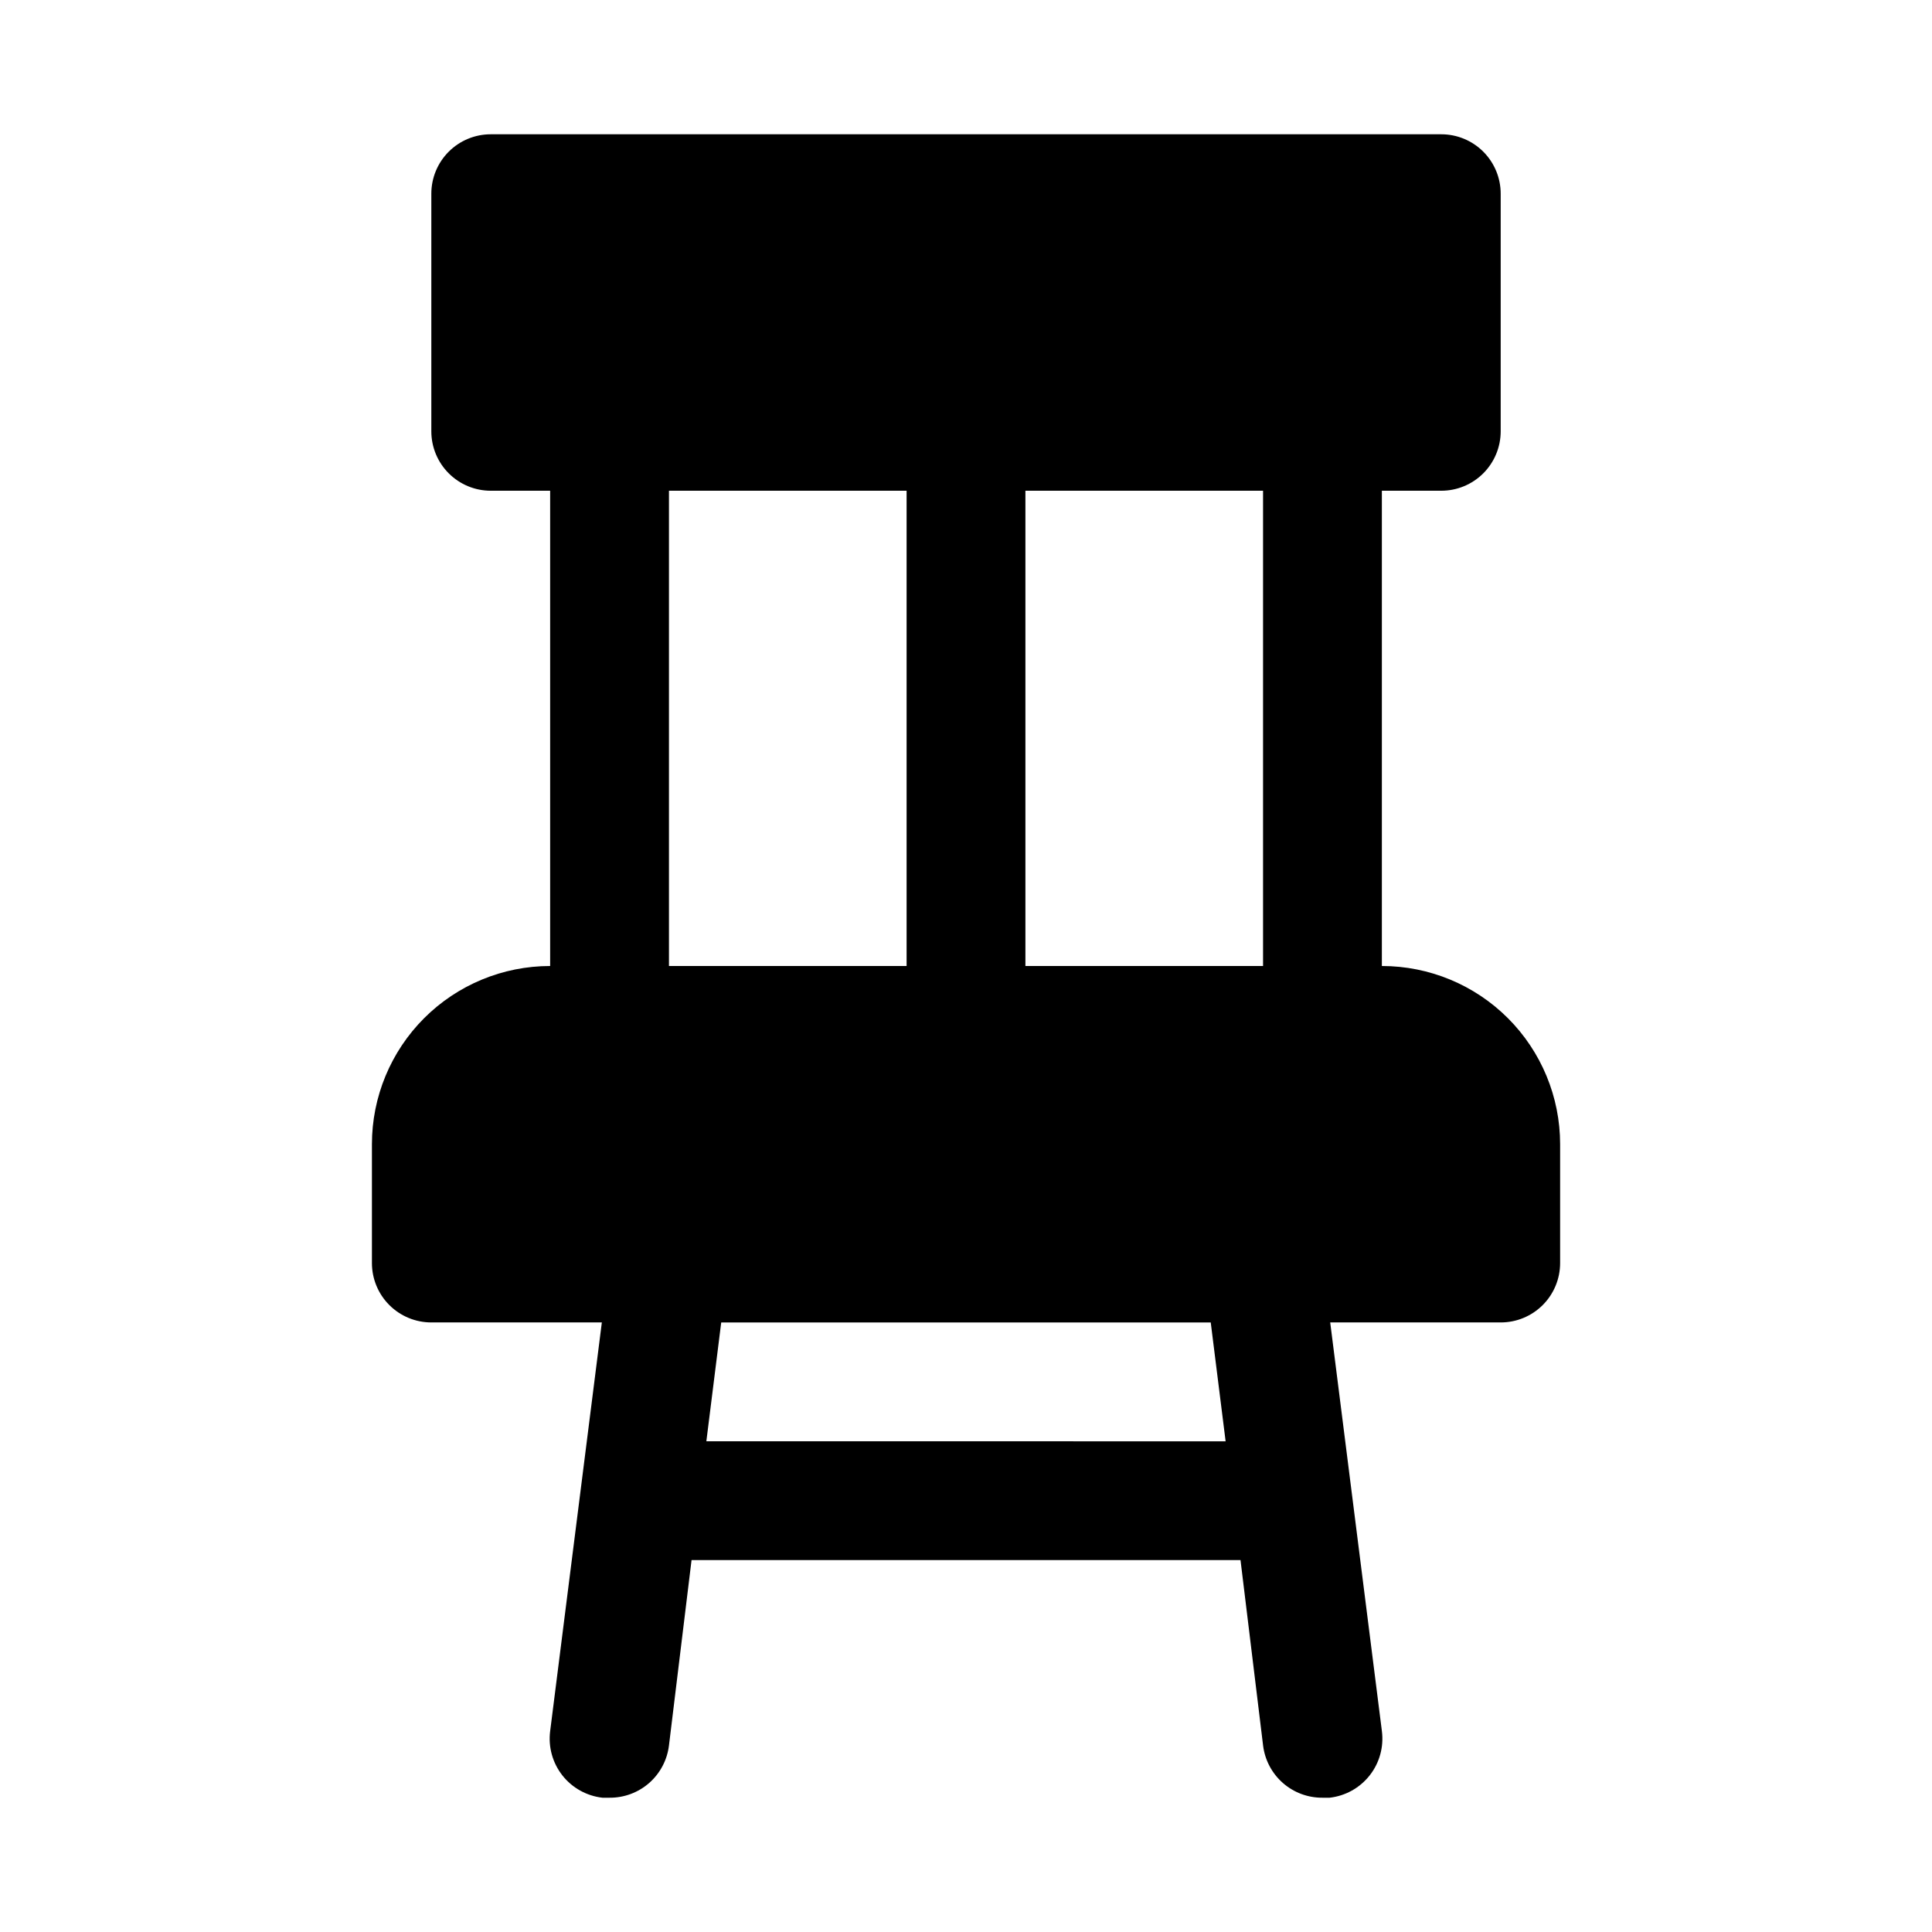 <?xml version="1.0" encoding="UTF-8"?>
<!-- Uploaded to: SVG Find, www.svgrepo.com, Generator: SVG Find Mixer Tools -->
<svg fill="#000000" width="800px" height="800px" version="1.1" viewBox="144 144 512 512" xmlns="http://www.w3.org/2000/svg">
 <path d="m510.21 400v-125.95h15.742c4.176 0 8.184-1.66 11.133-4.613 2.953-2.953 4.613-6.957 4.613-11.133v-62.977c0-4.176-1.66-8.18-4.613-11.133-2.949-2.949-6.957-4.609-11.133-4.609h-251.9c-4.176 0-8.18 1.66-11.133 4.609-2.953 2.953-4.613 6.957-4.613 11.133v62.977c0 4.176 1.66 8.18 4.613 11.133 2.953 2.953 6.957 4.613 11.133 4.613h15.742v125.95c-12.527 0-24.539 4.977-33.398 13.832-8.855 8.859-13.832 20.871-13.832 33.398v31.488c0 4.176 1.656 8.18 4.609 11.133 2.953 2.953 6.957 4.609 11.133 4.609h45.188l-13.699 108.32c-0.531 4.184 0.637 8.402 3.238 11.715 2.606 3.316 6.43 5.445 10.617 5.918h1.891c3.867 0.027 7.609-1.367 10.516-3.922 2.902-2.559 4.762-6.09 5.227-9.934l5.984-49.121h145.48l5.981 49.121c0.465 3.844 2.324 7.375 5.231 9.934 2.902 2.555 6.644 3.949 10.512 3.922h1.891c4.188-0.473 8.012-2.602 10.617-5.918 2.606-3.312 3.769-7.531 3.238-11.715l-13.699-108.32h45.188c4.176 0 8.18-1.656 11.133-4.609 2.953-2.953 4.609-6.957 4.609-11.133v-31.488c0-12.527-4.977-24.539-13.832-33.398-8.859-8.855-20.871-13.832-33.398-13.832zm-31.488 0h-62.977v-125.95h62.977zm-157.44-125.95h62.977v125.95h-62.977zm147.52 251.91-137.61-0.004 3.938-31.488h129.73z"/>
</svg>